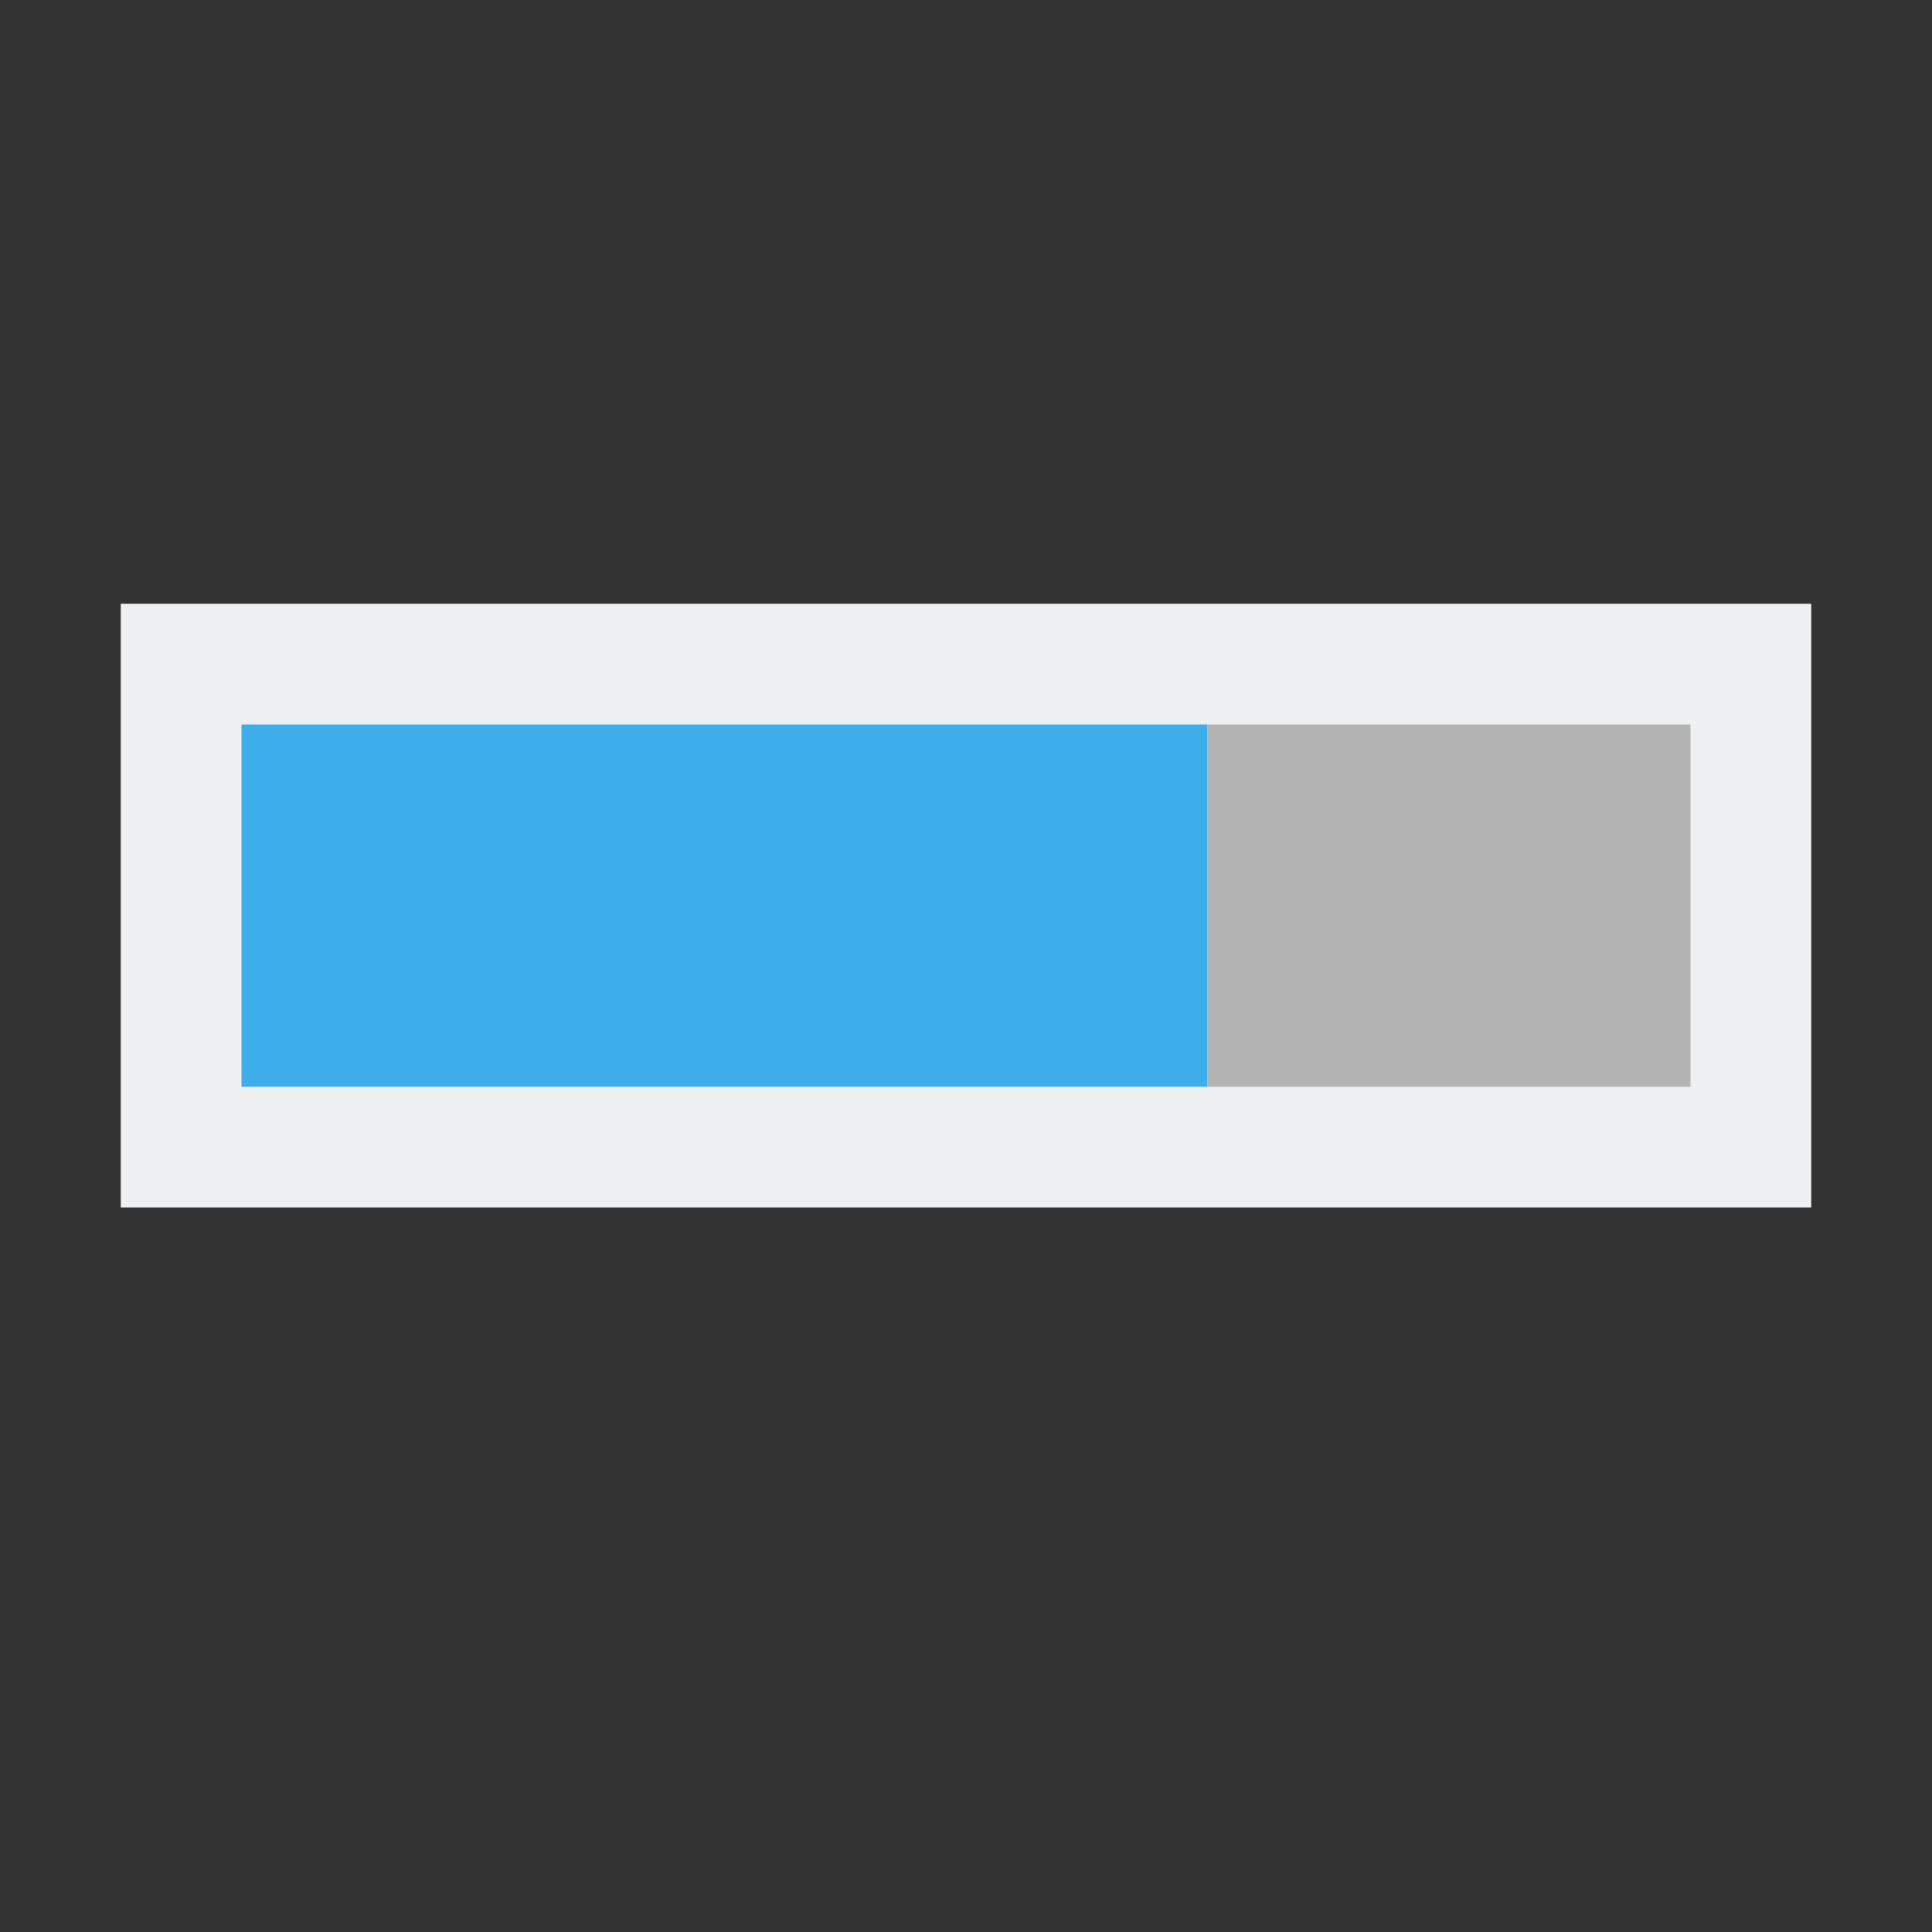 <svg viewBox="0 0 16 16" xmlns="http://www.w3.org/2000/svg"><rect x="0" y="0" width="16" height="16" fill="#333333" stroke="none"/><path d="m1 5v5h14v-5z" fill="#eff0f1"/><path d="m2 6v3h8v-3z" fill="#3daee9"/><path d="m10 6v3h4v-3z" fill="#b3b3b3"/></svg>